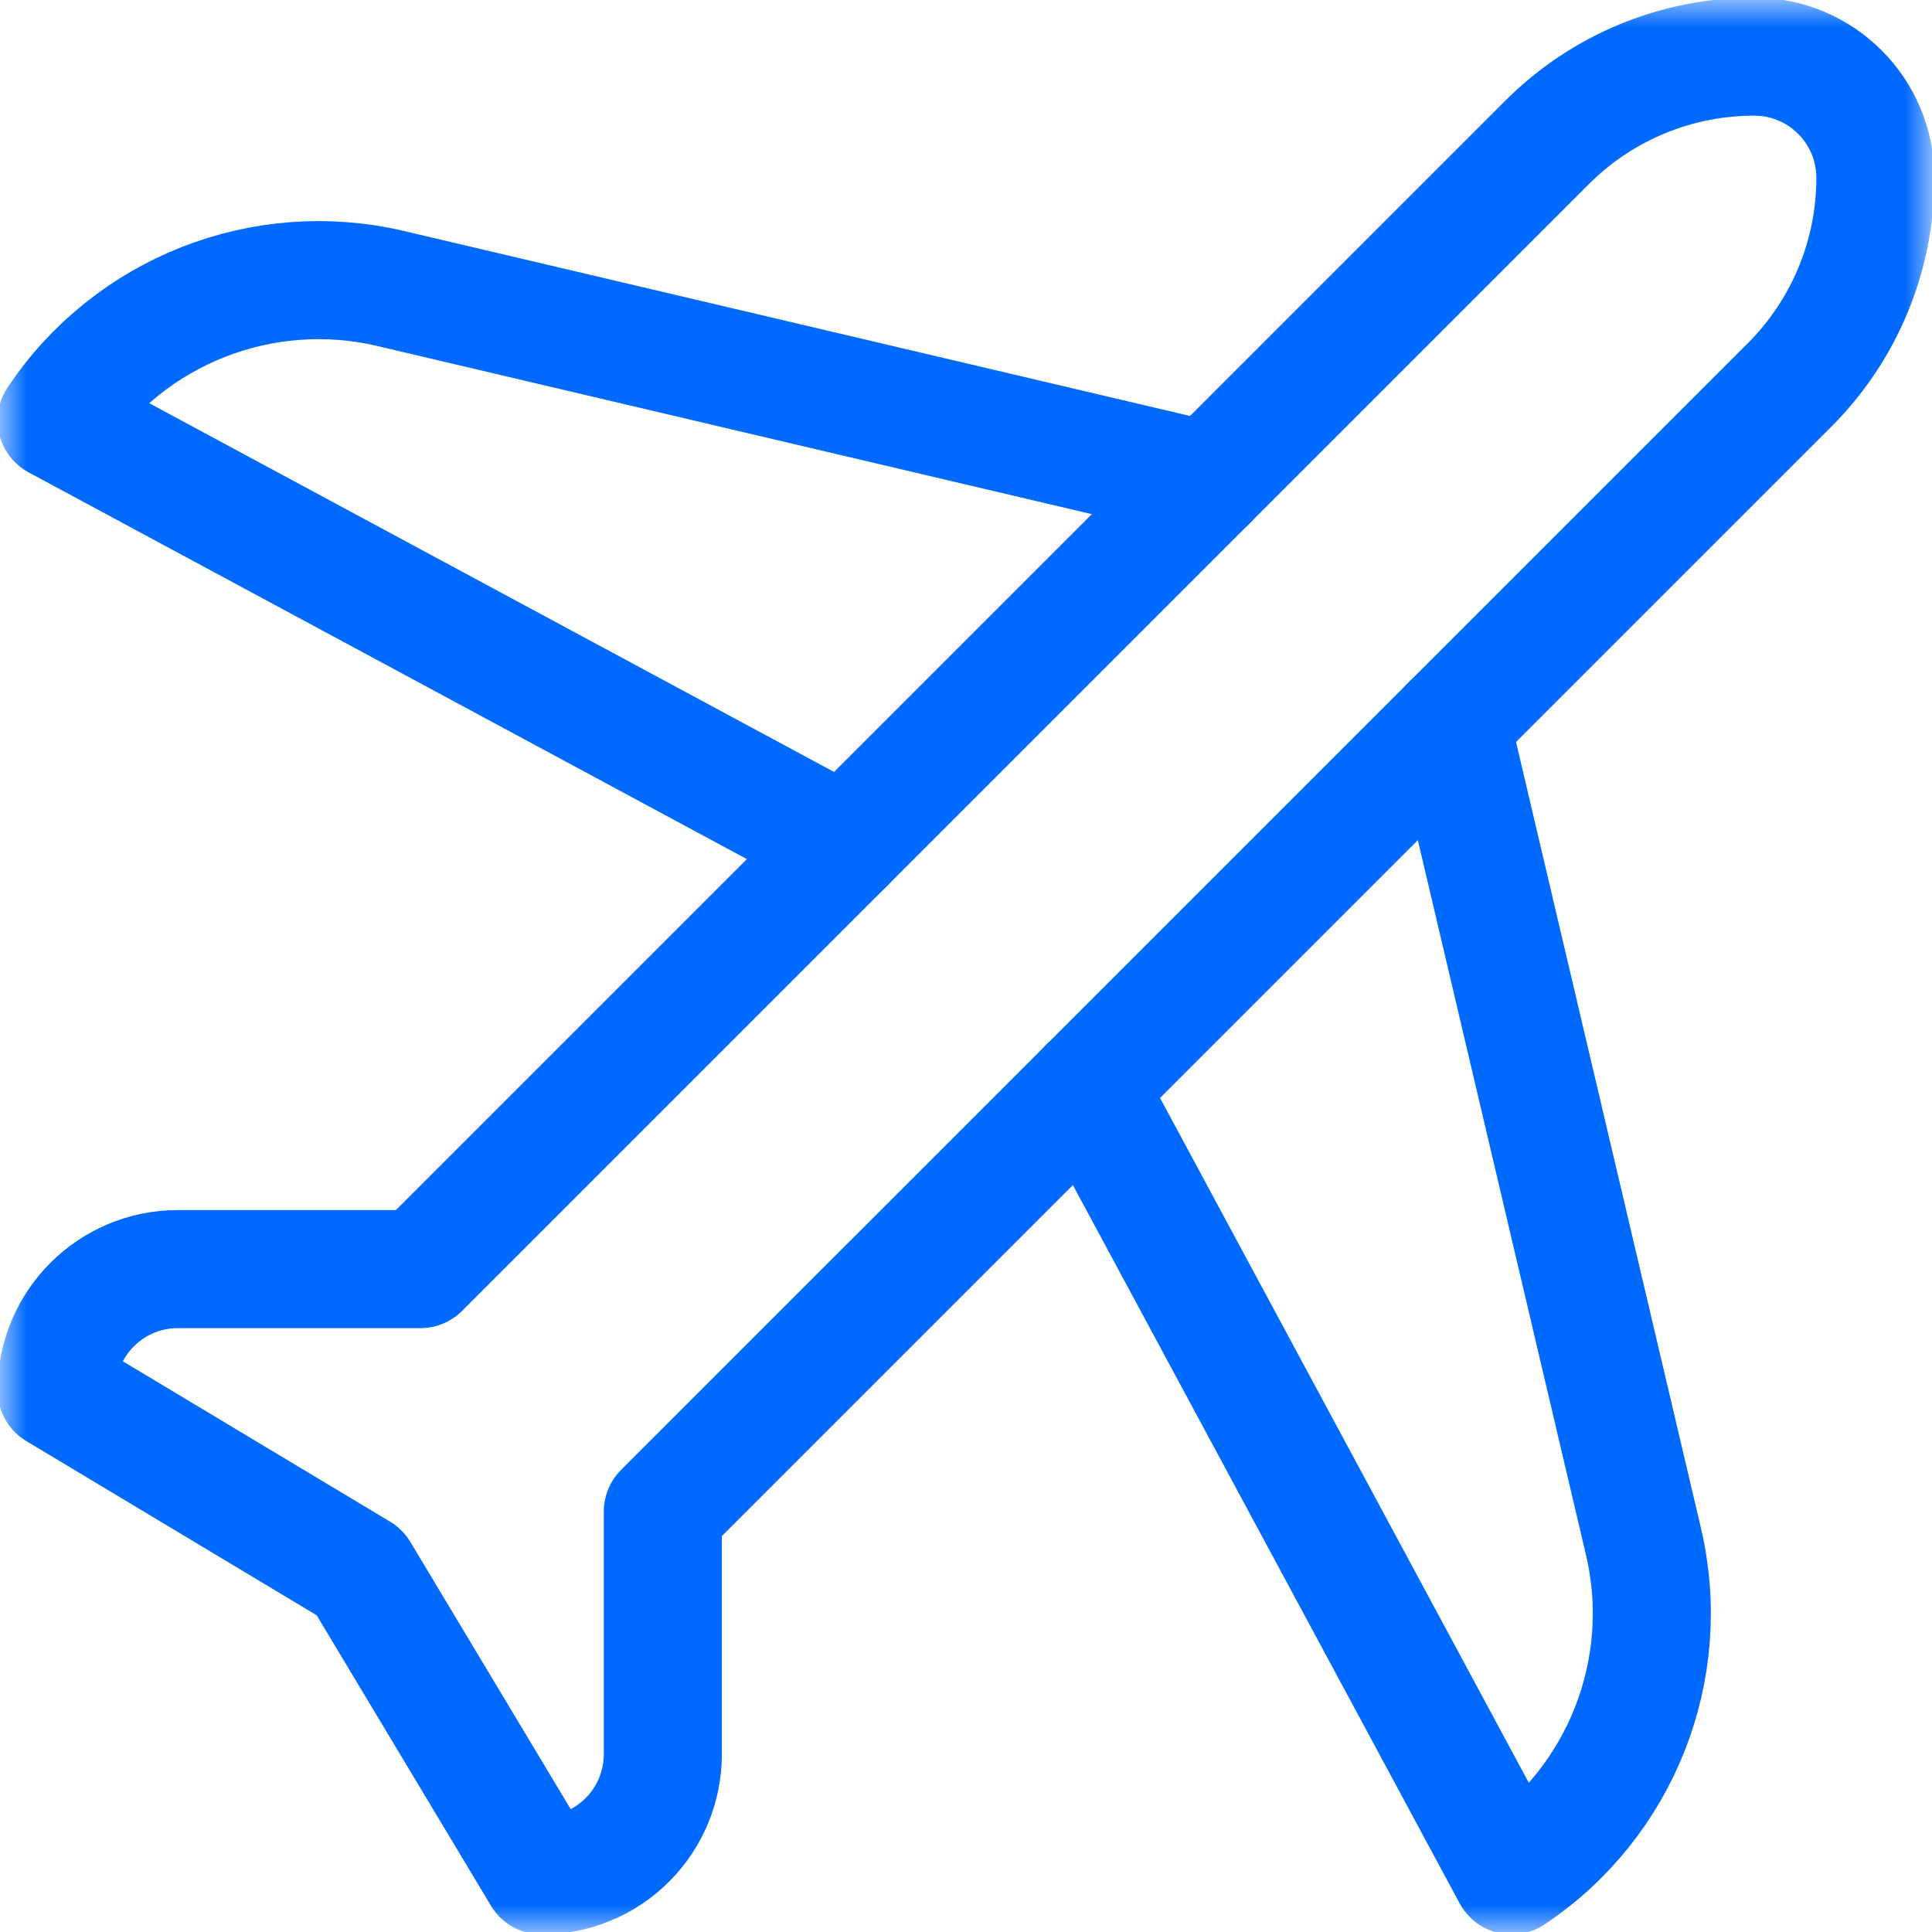 <?xml version="1.0" encoding="UTF-8"?>
<svg xmlns="http://www.w3.org/2000/svg" width="36" height="36" viewBox="0 0 36 36" fill="none">
  <g clip-path="url(#clip0_1724_4906)">
    <mask id="mask0_1724_4906" style="mask-type:luminance" maskUnits="userSpaceOnUse" x="0" y="0" width="36" height="36">
      <path d="M34.9 34.9V1.1H1.1V34.9H34.9Z" fill="white" stroke="white" stroke-width="2.2"></path>
    </mask>
    <g mask="url(#mask0_1724_4906)">
      <path d="M32.686 1.055C31.239 1.055 29.852 1.629 28.829 2.652C23.677 7.804 7.833 23.648 7.833 23.648H3.313C2.066 23.648 1.055 24.66 1.055 25.907V25.908L6.703 29.297L10.092 34.945C10.691 34.945 11.266 34.708 11.69 34.283C12.114 33.86 12.351 33.285 12.351 32.686V28.167C12.351 28.167 28.196 12.323 33.348 7.171C34.371 6.148 34.945 4.761 34.945 3.314V3.313C34.945 2.066 33.934 1.055 32.687 1.055H32.686H32.686Z" stroke="#0069FF" stroke-width="2.2" stroke-miterlimit="10" stroke-linecap="round" stroke-linejoin="round"></path>
      <path d="M22.519 8.962C22.519 8.962 12.902 6.7 7.279 5.376C4.895 4.815 2.413 5.795 1.055 7.832C1.055 7.833 1.055 7.833 1.055 7.833L15.741 15.741" stroke="#0069FF" stroke-width="2.2" stroke-miterlimit="10" stroke-linecap="round" stroke-linejoin="round"></path>
      <path d="M27.038 13.481C27.038 13.481 29.3 23.098 30.623 28.721C31.184 31.105 30.205 33.587 28.168 34.945H28.167L20.259 20.259" stroke="#0069FF" stroke-width="2.2" stroke-miterlimit="10" stroke-linecap="round" stroke-linejoin="round"></path>
    </g>
  </g>
  <defs>
    <clipPath id="clip0_1724_4906">
      <rect width="36" height="36" fill="white"></rect>
    </clipPath>
  </defs>
</svg>
